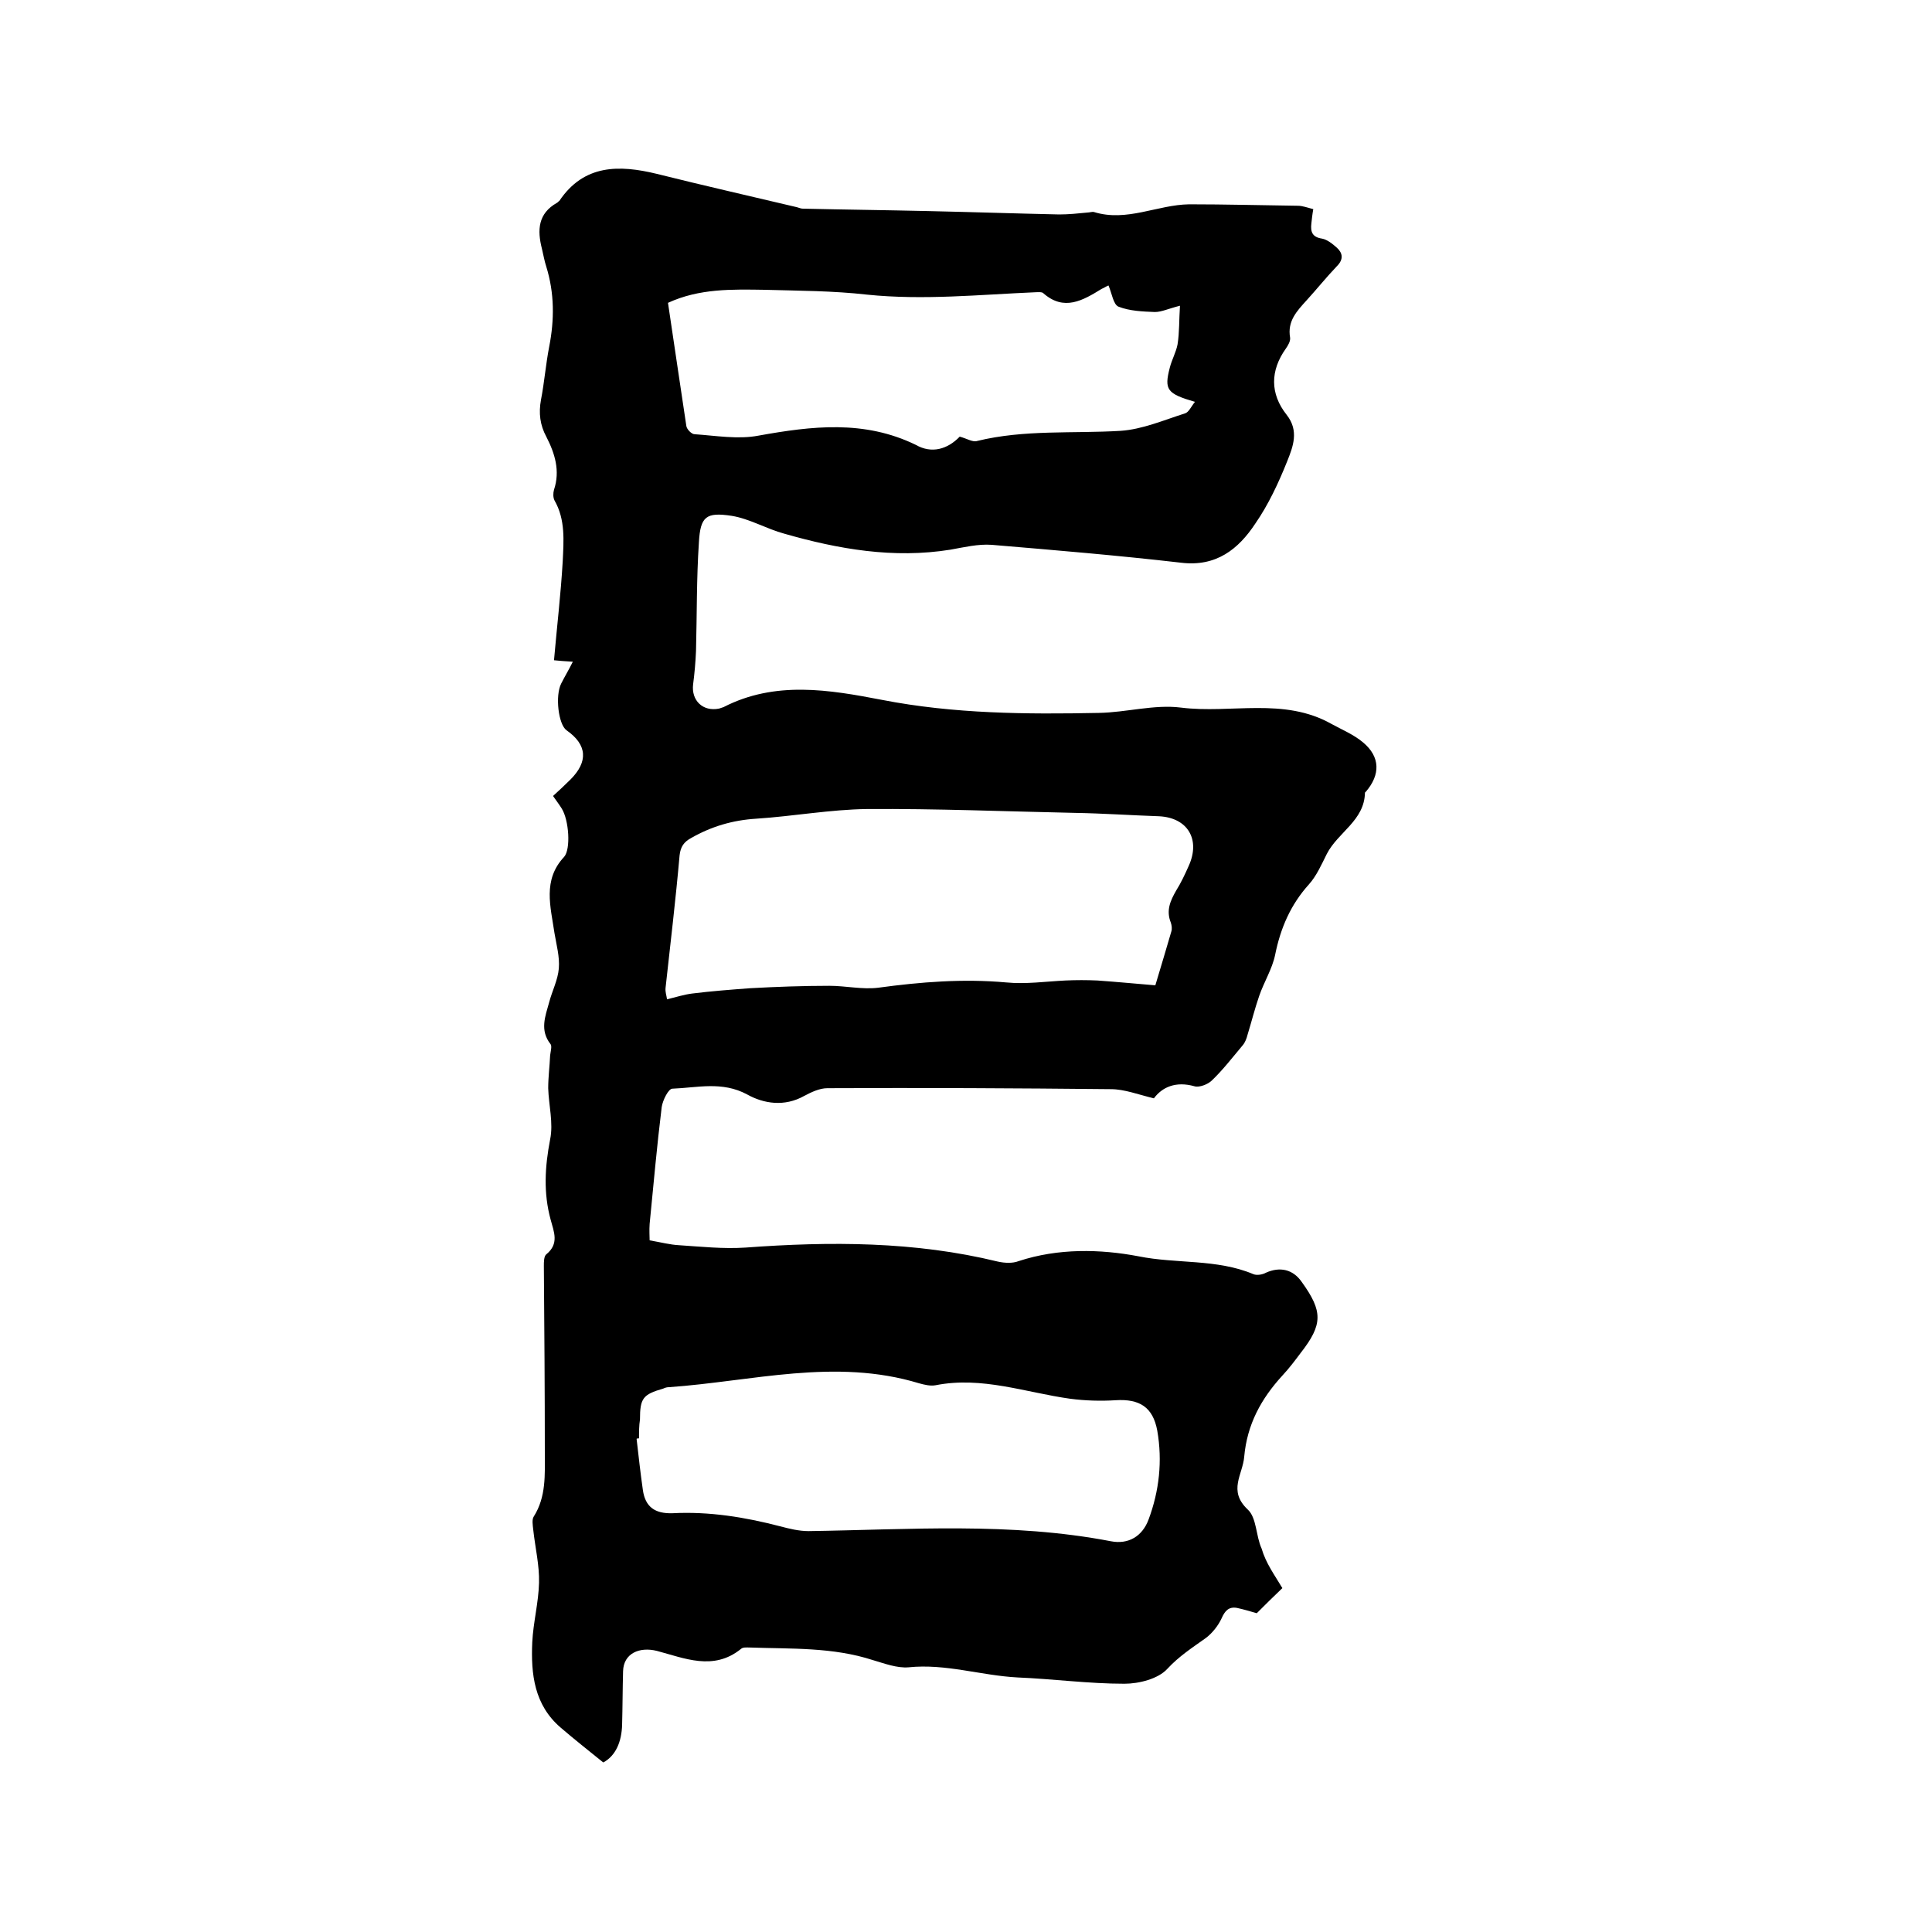 <svg enable-background="new 0 0 400 400" viewBox="0 0 400 400" xmlns="http://www.w3.org/2000/svg"><path d="m265.5 328.8c-2 1.9-3.7 3.6-5.3 5.2-1.4-.4-2.7-.8-4.1-1.1-1.7-.3-2.5.6-3.2 2.2-.7 1.5-1.9 3-3.2 4-2.8 2-5.6 3.8-8 6.4-1.9 2.1-5.9 3.1-8.9 3.1-7.4 0-14.8-1-22.1-1.3-7.6-.4-14.9-2.9-22.6-2.1-2.4.2-5-.8-7.4-1.5-8.3-2.7-16.9-2.3-25.5-2.6-.6 0-1.4-.1-1.8.3-5.7 4.6-11.7 1.9-17.4.4-3.6-.9-6.9.5-7 4.2s-.1 7.4-.2 11.1c-.1 3.5-1.3 6.4-3.9 7.8-3.1-2.5-6-4.8-8.8-7.2-5.5-4.7-6.2-11.1-5.9-17.7.2-4.1 1.3-8.2 1.4-12.3.1-3.6-.8-7.3-1.2-11-.1-.9-.3-2.1.1-2.7 2.6-4.1 2.3-8.7 2.3-13.2 0-12.9-.1-25.8-.2-38.7 0-.8 0-2 .5-2.4 2.7-2.2 1.6-4.6.9-7.2-1.5-5.5-1.2-10.9-.1-16.6.7-3.4-.3-7.1-.4-10.6 0-2.3.3-4.5.4-6.8.1-.8.4-1.9.1-2.3-2.3-2.9-1.1-5.8-.3-8.7.6-2.3 1.8-4.6 2-7s-.5-4.9-.9-7.3c-.8-5.5-2.5-11 2-15.8 1.4-1.6 1-7.6-.5-10-.5-.8-1.1-1.6-1.8-2.6 1.2-1.1 2.4-2.2 3.6-3.4 3.7-3.7 3.5-7.2-.8-10.2-1.7-1.2-2.4-7.2-1.1-9.7.7-1.4 1.5-2.7 2.4-4.5-1.7-.1-3-.2-3.9-.3.6-6.9 1.4-13.6 1.8-20.4.2-4.3.6-8.7-1.7-12.7-.3-.6-.3-1.5-.1-2.2 1.3-3.9.2-7.5-1.6-11-1.3-2.4-1.6-4.9-1.1-7.6.7-3.6 1-7.4 1.7-11 1.1-5.6 1.1-11.1-.6-16.6-.4-1.2-.6-2.5-.9-3.7-1-3.9-.8-7.3 3.1-9.5.2-.1.3-.3.5-.4 5.1-7.6 12.4-7.5 20.2-5.6 9.6 2.4 19.3 4.6 29 6.9.4.1.8.3 1.2.3 8.6.2 17.3.3 25.9.5 9.1.2 18.1.5 27.2.7 1.9 0 3.9-.2 5.9-.4.4 0 .9-.2 1.3-.1 6.8 2.1 13.1-1.5 19.7-1.6 7.5 0 15 .2 22.5.3 1 0 2 .4 3.2.7-.2 1.1-.3 2.1-.4 3-.2 1.7.2 2.8 2.2 3.1 1.1.2 2.2 1.1 3.1 1.9 1.2 1.1 1.4 2.4 0 3.8-2.2 2.3-4.2 4.8-6.3 7.1-2 2.2-4 4.3-3.4 7.7.1.7-.4 1.6-.9 2.3-3.2 4.5-3.3 9.3.2 13.7 2.6 3.3 1.3 6.6.1 9.6-1.8 4.5-3.9 9-6.6 12.9-3.5 5.3-8.1 9-15.4 8.1-13-1.5-26.1-2.6-39.2-3.7-2.8-.2-5.7.5-8.5 1-11.8 1.9-23.2-.1-34.4-3.3-3.7-1-7.2-3.1-10.9-3.7-5.3-.8-6.5.1-6.8 5.5-.5 7.5-.4 15-.6 22.5-.1 2.3-.3 4.6-.6 6.9-.4 3.3 2 5.7 5.4 5 .3-.1.6-.2.9-.3 10.7-5.5 21.9-3.6 32.8-1.5 14.9 2.9 29.9 3 44.9 2.7 5.7-.1 11.5-1.8 17-1.1 10.4 1.3 21.3-2.2 31.2 3.4 2.2 1.2 4.6 2.2 6.5 3.8 3.6 3 3.6 6.7.6 10.2-.1.1-.2.2-.2.2-.1 5.8-5.6 8.2-7.9 12.7-1.1 2.2-2.1 4.5-3.7 6.3-3.8 4.2-5.9 9.1-7 14.6-.6 2.9-2.3 5.6-3.3 8.5-.9 2.6-1.6 5.4-2.4 8-.2.8-.5 1.6-1 2.2-2.1 2.5-4.1 5.1-6.4 7.3-.8.8-2.6 1.5-3.6 1.2-3.9-1.1-6.7.2-8.4 2.5-3.3-.8-6.1-1.9-8.9-1.9-19.6-.2-39.1-.3-58.7-.2-1.6 0-3.3.8-4.8 1.6-4.1 2.3-8.4 1.6-11.8-.3-5.2-2.8-10.3-1.4-15.5-1.2-.8 0-2 2.4-2.2 3.8-1 8.1-1.7 16.1-2.5 24.2-.1 1.3 0 2.7 0 3.4 2.3.4 4.2.9 6 1 4.6.3 9.2.8 13.8.5 17.6-1.3 35.1-1.3 52.3 2.9 1.4.3 3 .4 4.3-.1 8.2-2.7 16.9-2.5 24.8-1 7.9 1.6 16.2.5 23.8 3.7.7.3 1.9.1 2.6-.3 2.9-1.3 5.6-.7 7.4 1.9 4.4 6.1 4.4 8.8-.2 14.7-1.2 1.6-2.4 3.2-3.8 4.7-4.4 4.8-7.3 10.1-7.9 16.8-.3 3.7-3.4 7 .7 10.9 1.9 1.7 1.7 5.5 2.9 8.1.9 3.1 2.7 5.5 4.3 8.2zm-127.4-121.9c2-.5 3.6-1 5.2-1.2 4-.5 8-.8 12-1.1 5.5-.3 10.9-.5 16.4-.5 3.4 0 6.8.8 10.1.4 8.8-1.2 17.6-1.9 26.5-1.1 4.1.4 8.2-.2 12.3-.4 2.2-.1 4.4-.1 6.6 0 4.2.3 8.4.7 12 1 1.3-4.3 2.3-7.7 3.3-11.1.2-.6.1-1.3-.1-1.9-1-2.5-.1-4.5 1.1-6.6 1-1.6 1.8-3.3 2.6-5.1 2.5-5.5-.2-10-6.1-10.3-5.8-.2-11.6-.6-17.4-.7-14.4-.3-28.8-.9-43.1-.8-7.6.1-15.3 1.5-22.9 2-4.9.3-9.3 1.6-13.5 4-1.5.8-2.2 1.8-2.4 3.6-.8 9.1-1.9 18.3-2.9 27.4-.1.9.2 1.6.3 2.4zm-5.8 90.9c-.2 0-.4 0-.5.1.4 3.5.8 7.1 1.3 10.6s2.5 4.9 6.1 4.8c7.6-.4 15 .8 22.3 2.7 1.9.5 3.9 1 5.9 1 20.9-.3 41.8-1.9 62.6 2.1 3.6.7 6.5-1 7.8-4.5 2.2-5.9 2.9-12.1 1.8-18.4-.9-4.9-3.7-6.6-8.6-6.3-3.1.2-6.3.1-9.4-.3-9.3-1.3-18.3-4.7-27.9-2.8-1.1.2-2.3-.1-3.4-.4-17.4-5.3-34.6-.4-51.8.8-.4 0-.8.1-1.2.3-4.2 1.2-4.8 2-4.8 6.4-.2 1.2-.2 2.6-.2 3.9zm66.4-207.4c1.5.4 2.7 1.2 3.6.9 9.8-2.4 19.8-1.5 29.7-2.1 4.5-.3 8.9-2.2 13.3-3.6.8-.2 1.3-1.4 2.1-2.4-5.8-1.7-6.4-2.5-5.2-7.1.4-1.6 1.3-3.2 1.6-4.8.4-2.5.3-5 .5-8-2.4.6-3.8 1.3-5.2 1.3-2.5-.1-5.2-.2-7.5-1.1-1.1-.4-1.4-2.8-2.1-4.4-.5.2-.9.5-1.4.7-3.9 2.4-7.8 4.7-12.1.9-.3-.3-1-.2-1.5-.2-11.7.5-23.3 1.7-35 .5-7-.8-14.1-.8-21.2-1-6.7-.1-13.5-.3-20 2.7 1.3 8.6 2.5 17 3.8 25.5.1.7 1.1 1.7 1.7 1.7 4.4.3 9 1.1 13.2.3 11.1-2 21.9-3.3 32.6 1.9 3.3 1.9 6.6.9 9.1-1.7z"/></svg>
